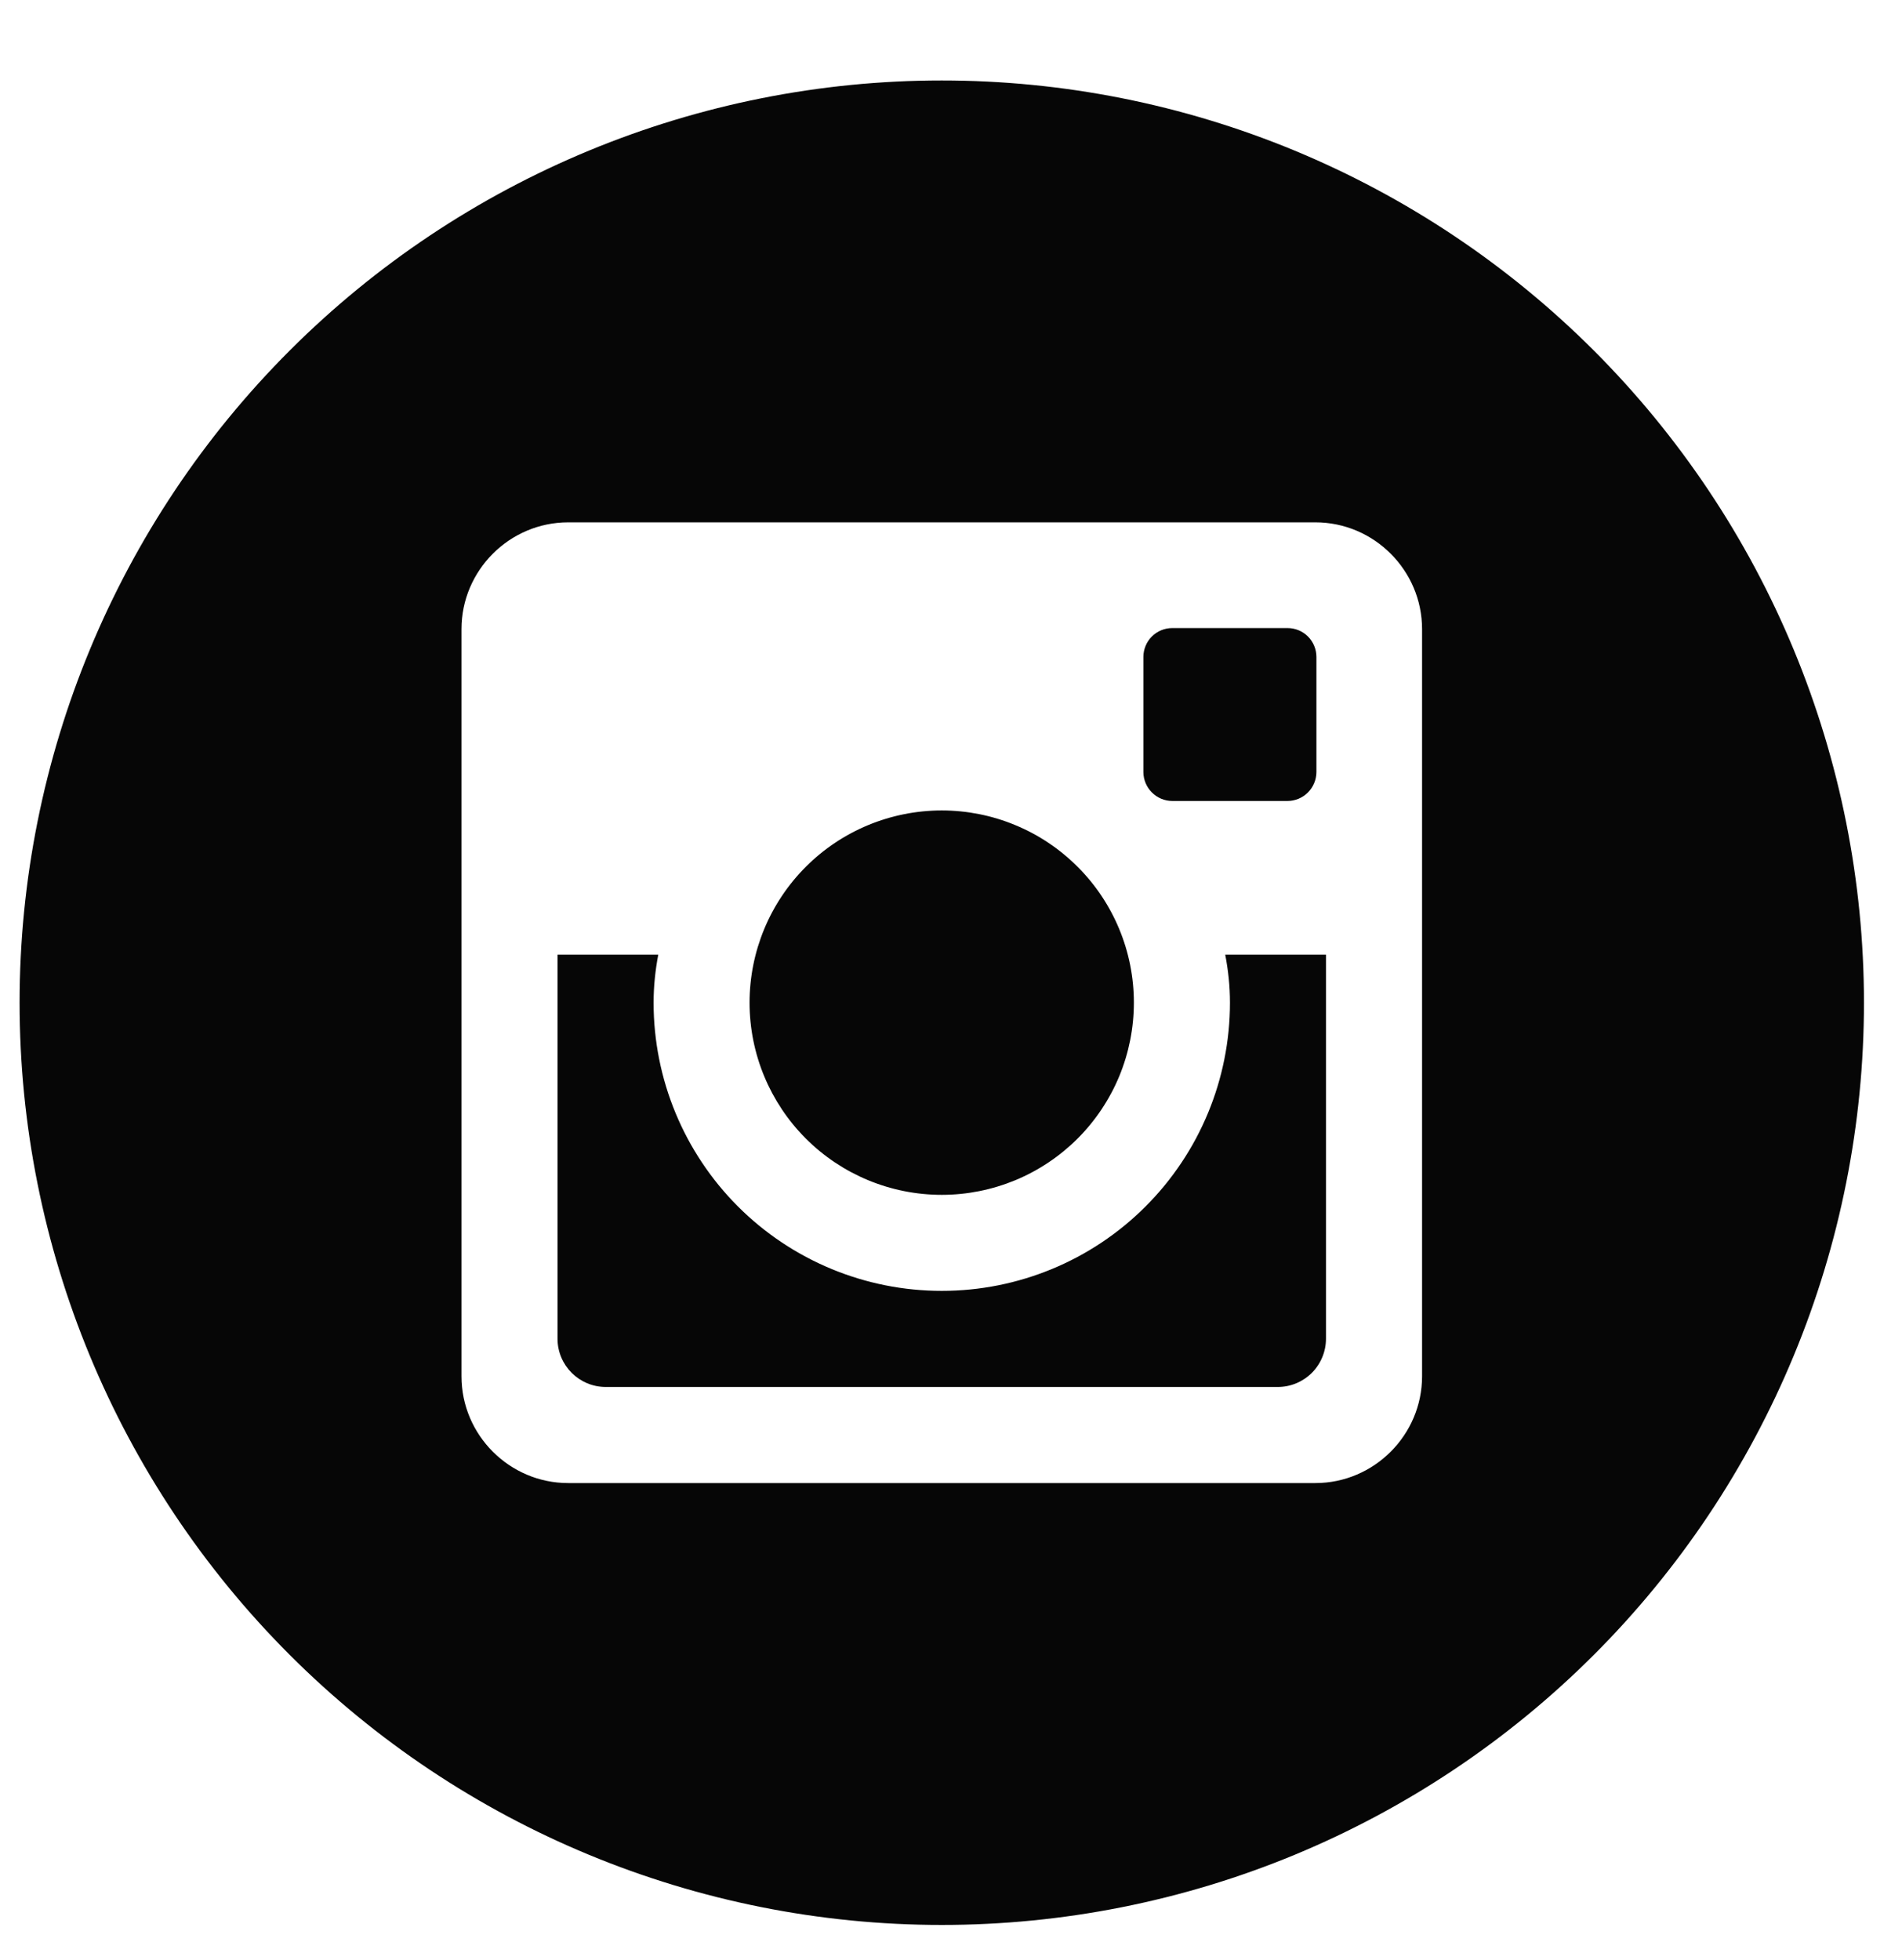 <svg width="33" height="34" viewBox="0 0 33 34" fill="none" xmlns="http://www.w3.org/2000/svg">
<g clip-path="url(#clip0_3254_3196)">
<path d="M21.34 17.395C21.34 18.722 20.813 19.993 19.875 20.931C18.938 21.869 17.666 22.395 16.34 22.395C15.014 22.395 13.742 21.869 12.804 20.931C11.867 19.993 11.34 18.722 11.34 17.395C11.34 17.11 11.37 16.832 11.421 16.562H9.673V23.224C9.673 23.687 10.048 24.062 10.511 24.062H22.17C22.392 24.062 22.605 23.973 22.762 23.816C22.918 23.659 23.006 23.446 23.006 23.224V16.562H21.258C21.31 16.832 21.34 17.11 21.34 17.395ZM16.34 20.729C16.778 20.729 17.211 20.642 17.616 20.475C18.02 20.307 18.388 20.061 18.697 19.752C19.007 19.442 19.252 19.074 19.42 18.67C19.587 18.265 19.673 17.832 19.673 17.394C19.673 16.956 19.587 16.523 19.419 16.118C19.251 15.713 19.006 15.346 18.696 15.037C18.386 14.727 18.019 14.481 17.614 14.314C17.21 14.146 16.776 14.06 16.338 14.06C15.454 14.061 14.606 14.412 13.981 15.038C13.356 15.663 13.005 16.511 13.005 17.395C13.005 18.28 13.357 19.128 13.982 19.753C14.607 20.378 15.456 20.729 16.34 20.729ZM20.34 13.896H22.338C22.471 13.896 22.598 13.843 22.692 13.749C22.786 13.655 22.839 13.528 22.84 13.396V11.397C22.84 11.264 22.787 11.136 22.693 11.042C22.599 10.948 22.471 10.896 22.338 10.896H20.34C20.207 10.896 20.079 10.948 19.985 11.042C19.891 11.136 19.838 11.264 19.838 11.397V13.396C19.84 13.671 20.065 13.896 20.34 13.896ZM16.34 1.396C12.096 1.396 8.027 3.081 5.026 6.082C2.026 9.082 0.34 13.152 0.34 17.395C0.34 21.639 2.026 25.709 5.026 28.709C8.027 31.71 12.096 33.395 16.34 33.395C18.441 33.395 20.522 32.982 22.463 32.178C24.404 31.373 26.168 30.195 27.654 28.709C29.139 27.224 30.318 25.46 31.122 23.518C31.926 21.577 32.34 19.497 32.34 17.395C32.34 15.294 31.926 13.214 31.122 11.273C30.318 9.331 29.139 7.568 27.654 6.082C26.168 4.596 24.404 3.418 22.463 2.613C20.522 1.809 18.441 1.396 16.34 1.396ZM24.673 23.877C24.673 24.895 23.84 25.729 22.822 25.729H9.858C8.84 25.729 8.007 24.895 8.007 23.877V10.914C8.007 9.896 8.84 9.062 9.858 9.062H22.822C23.84 9.062 24.673 9.896 24.673 10.914V23.877Z" fill="#060606"/>
</g>
<defs>
<clipPath id="clip0_3254_3196">
<rect width="33" height="33" fill="white" transform="translate(0 0.556)"/>
</clipPath>
</defs>
</svg>
